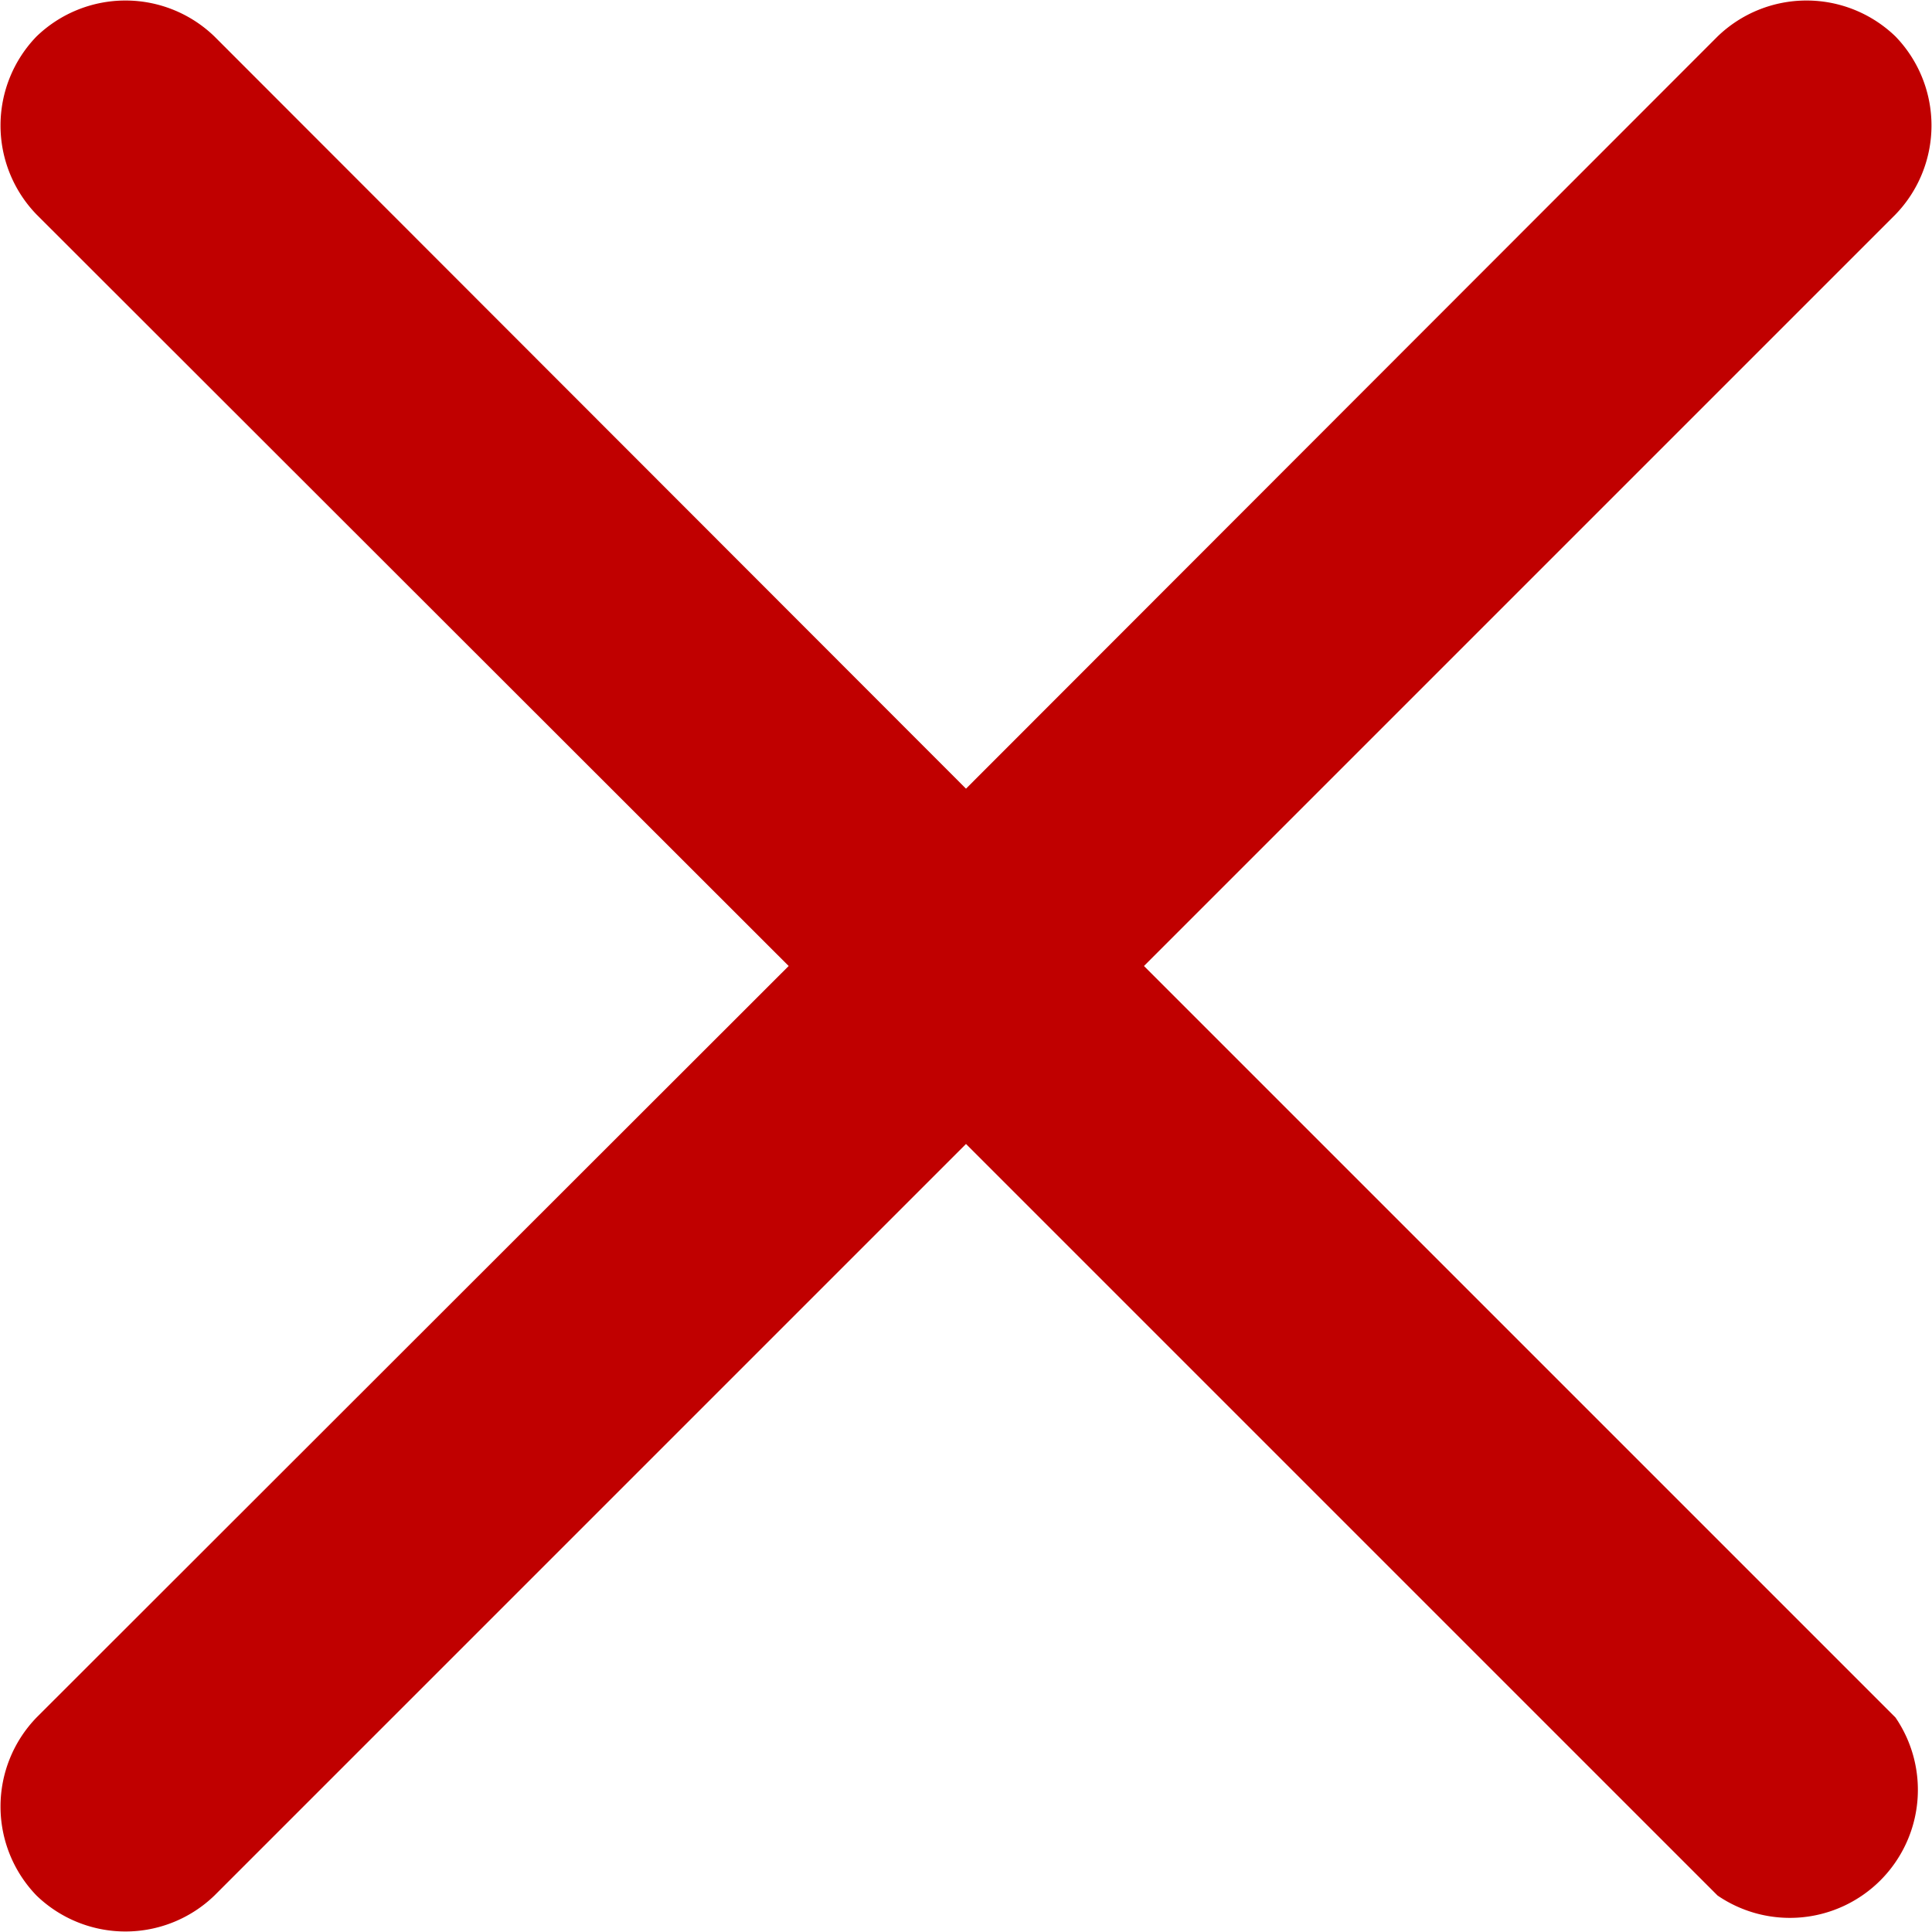 <svg xmlns="http://www.w3.org/2000/svg" viewBox="0 0 30.18 30.18"><defs><style>.cls-1{fill:#c00000;}</style></defs><title>Asset 1</title><g id="Layer_2" data-name="Layer 2"><g id="Layer_1-2" data-name="Layer 1"><path class="cls-1" d="M.57,29.61a2,2,0,0,0,2.78,0L15.09,17.87,26.83,29.61a2,2,0,0,0,2.78-2.78L17.87,15.09,29.61,3.35a2,2,0,0,0,0-2.78,2,2,0,0,0-2.78,0L15.09,12.32,3.35.57A2,2,0,0,0,.57.57a2,2,0,0,0,0,2.78L12.32,15.09.57,26.83A2,2,0,0,0,.57,29.61Z"/></g></g></svg>